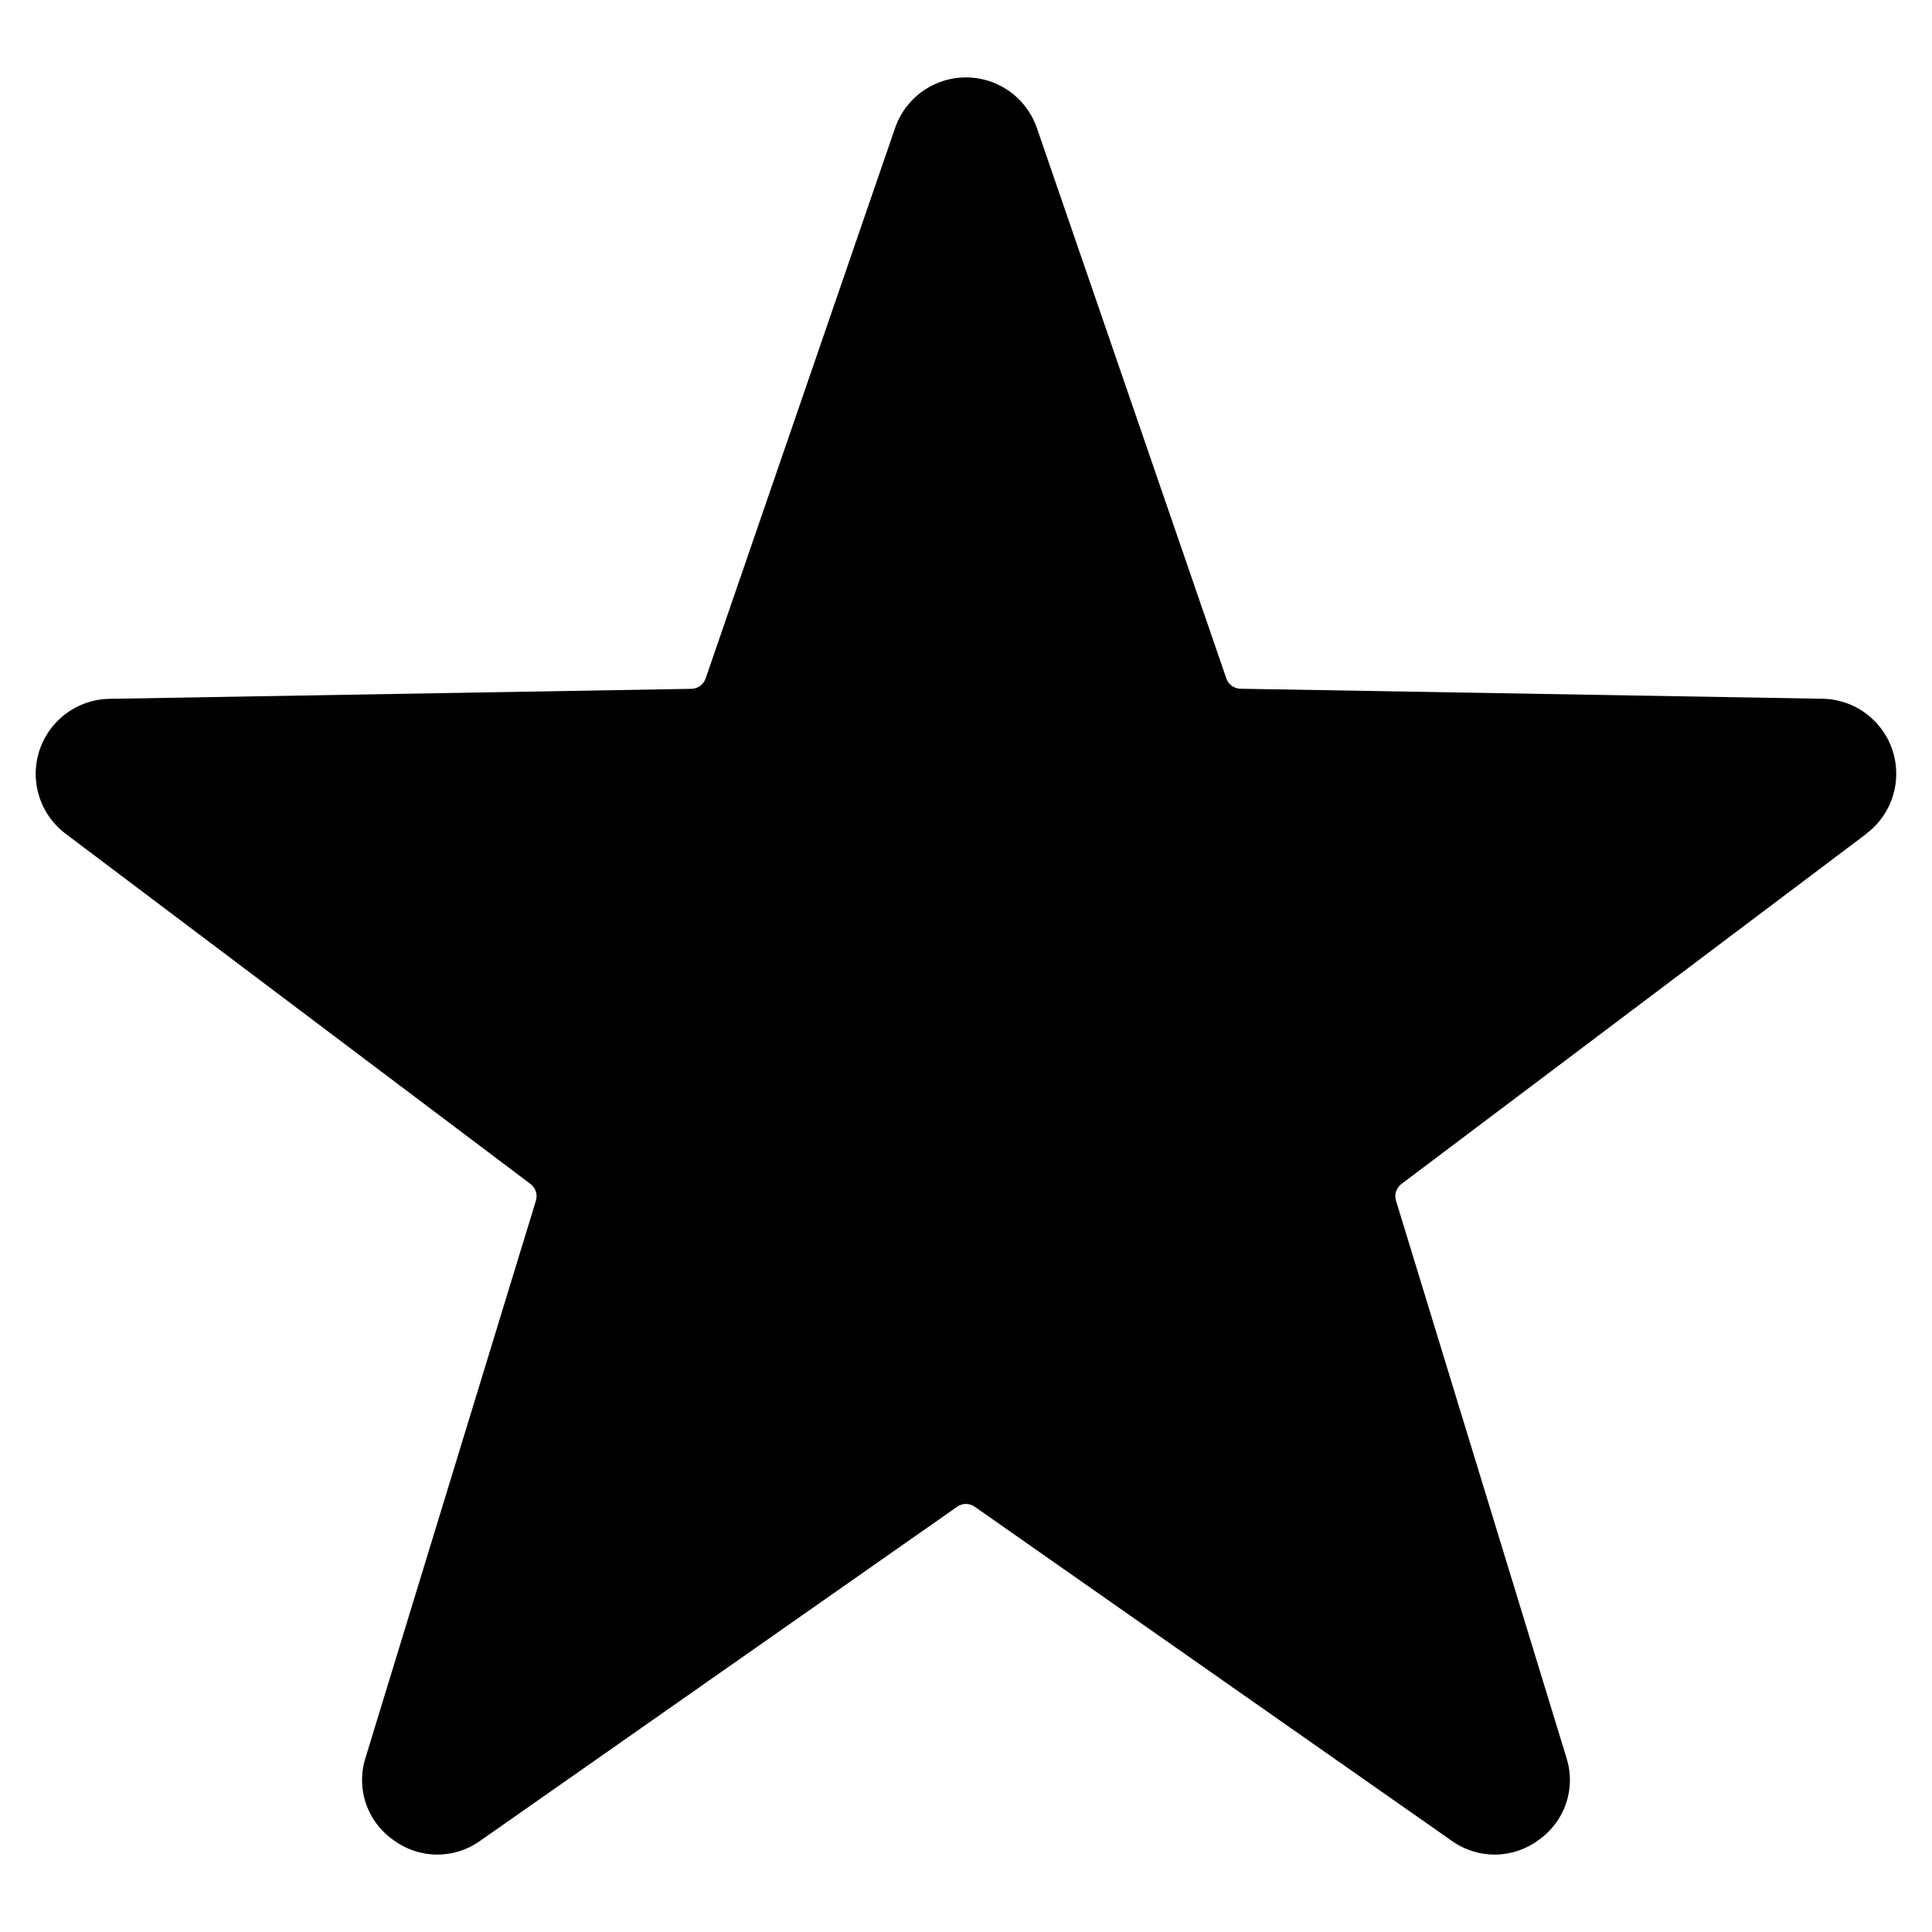 <?xml version="1.0" encoding="UTF-8"?>
<!-- Uploaded to: ICON Repo, www.iconrepo.com, Generator: ICON Repo Mixer Tools -->
<svg fill="#000000" width="800px" height="800px" version="1.1" viewBox="144 144 512 512" xmlns="http://www.w3.org/2000/svg">
 <path d="m638.64 364.94-123.25 92.828c-1.355 1.027-1.93 2.785-1.438 4.414l45.137 147.53c1.285 3.949 1.27 8.211-0.047 12.152-1.316 3.941-3.867 7.352-7.273 9.734-3.324 2.488-7.356 3.852-11.508 3.887-4.152 0.035-8.211-1.254-11.578-3.688l-126.38-88.504c-1.391-0.977-3.246-0.977-4.637 0l-126.36 88.504c-3.367 2.434-7.426 3.723-11.578 3.688-4.152-0.035-8.184-1.398-11.508-3.887-3.406-2.383-5.957-5.793-7.273-9.734-1.316-3.941-1.332-8.203-0.047-12.152l45.125-147.53c0.496-1.629-0.078-3.391-1.434-4.414l-123.22-92.828c-4.434-3.34-7.266-8.383-7.812-13.91-0.547-5.523 1.238-11.023 4.93-15.172 3.691-4.148 8.945-6.562 14.496-6.66l154.26-2.652c1.695-0.035 3.191-1.121 3.746-2.727l50.215-145.9c1.805-5.25 5.727-9.504 10.809-11.734 5.086-2.227 10.871-2.227 15.957 0 5.086 2.231 9.004 6.484 10.812 11.734l50.211 145.88c0.555 1.602 2.051 2.691 3.75 2.727l154.26 2.652-0.004-0.004c5.551 0.102 10.809 2.516 14.496 6.664 3.691 4.144 5.481 9.648 4.93 15.172-0.547 5.523-3.379 10.566-7.812 13.91z"/>
</svg>